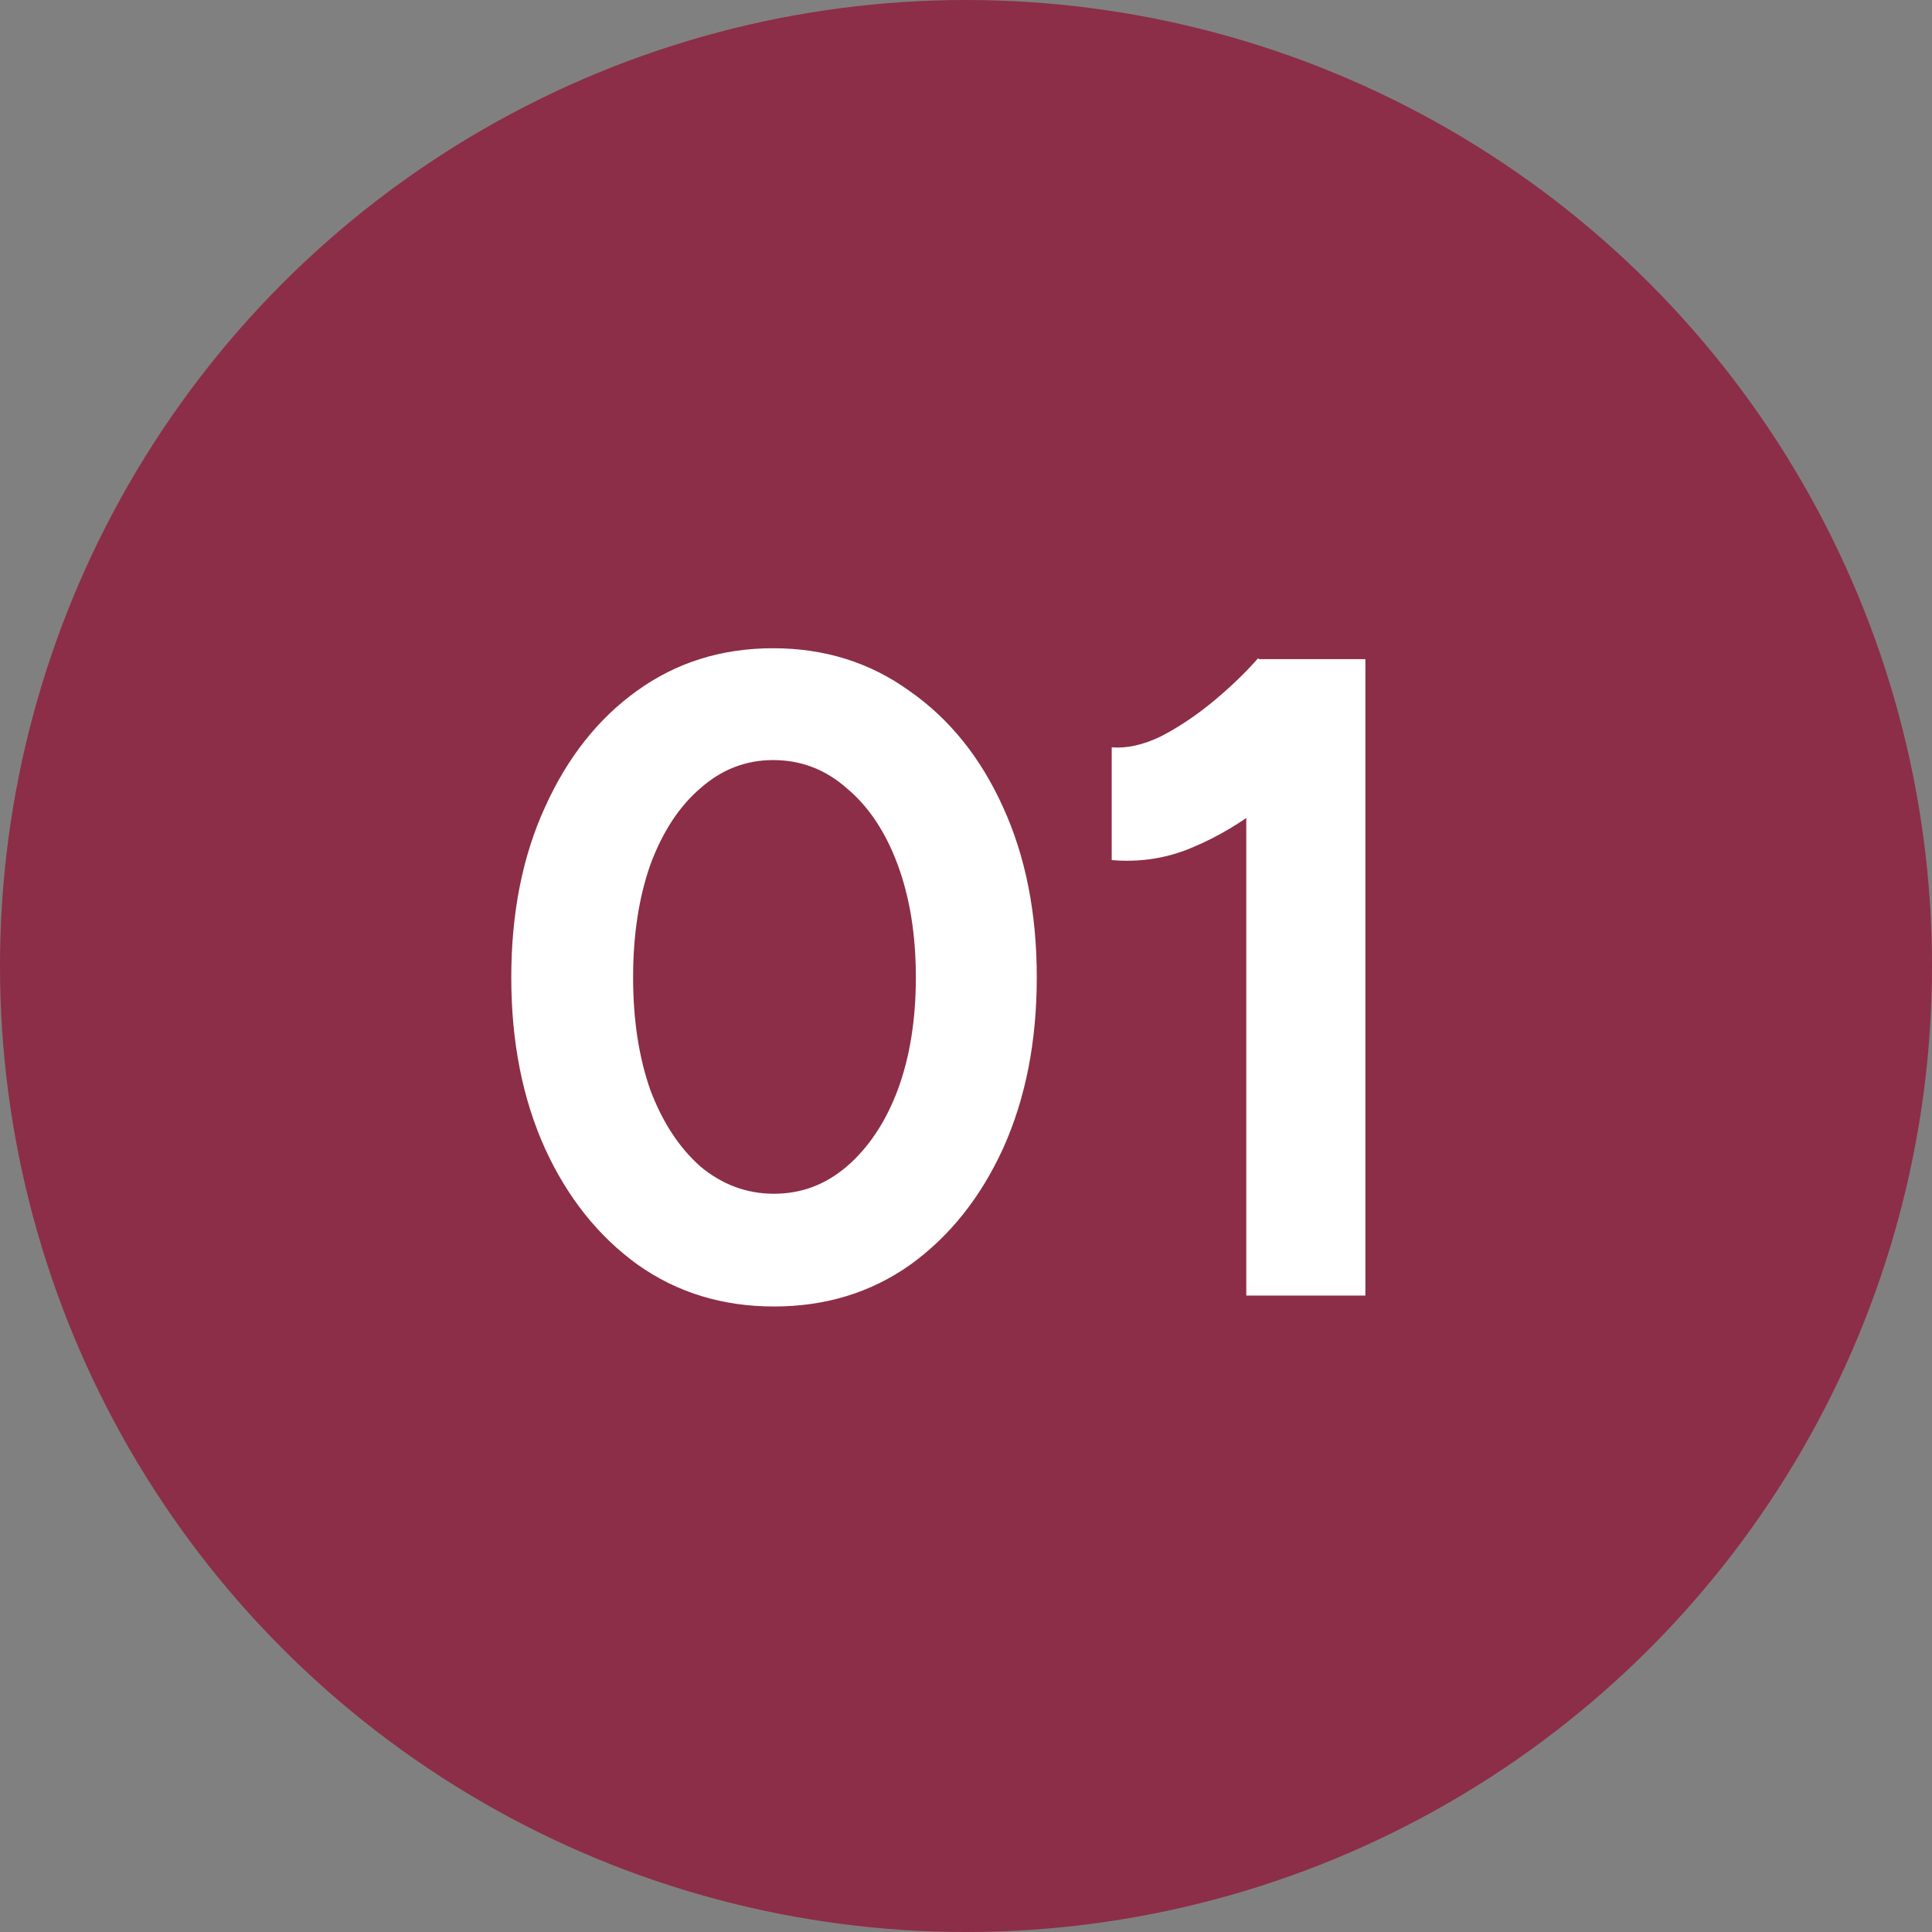 <svg xmlns="http://www.w3.org/2000/svg" width="85" height="85" viewBox="0 0 85 85" fill="none"><rect x="0" y="0" width="85" height="85" fill="#808080" stroke="none"/><circle cx="42.5" cy="42.5" r="42.5" fill="#8C2E47"></circle><path d="M34.054 57.48C31.787 57.48 29.787 56.867 28.054 55.64C26.32 54.387 24.96 52.68 23.974 50.52C22.987 48.333 22.494 45.827 22.494 43C22.494 40.173 22.987 37.68 23.974 35.52C24.96 33.333 26.307 31.627 28.014 30.4C29.747 29.147 31.747 28.52 34.014 28.52C36.28 28.52 38.28 29.147 40.014 30.4C41.774 31.627 43.147 33.333 44.134 35.52C45.12 37.68 45.614 40.173 45.614 43C45.614 45.827 45.12 48.333 44.134 50.52C43.147 52.68 41.787 54.387 40.054 55.64C38.32 56.867 36.32 57.48 34.054 57.48ZM34.054 52.52C35.254 52.52 36.32 52.12 37.254 51.32C38.214 50.493 38.96 49.373 39.494 47.96C40.027 46.52 40.294 44.867 40.294 43C40.294 41.133 40.027 39.48 39.494 38.04C38.96 36.6 38.214 35.48 37.254 34.68C36.32 33.853 35.24 33.44 34.014 33.44C32.814 33.44 31.747 33.853 30.814 34.68C29.88 35.48 29.147 36.6 28.614 38.04C28.107 39.48 27.854 41.133 27.854 43C27.854 44.867 28.107 46.52 28.614 47.96C29.147 49.373 29.88 50.493 30.814 51.32C31.774 52.12 32.854 52.52 34.054 52.52ZM54.831 57V31.92L55.351 29H60.071V57H54.831ZM48.911 37.84V32.88C49.578 32.933 50.298 32.773 51.071 32.4C51.845 32 52.605 31.493 53.351 30.88C54.125 30.24 54.791 29.6 55.351 28.96L58.831 32.36C57.871 33.427 56.858 34.4 55.791 35.28C54.725 36.133 53.618 36.8 52.471 37.28C51.351 37.76 50.165 37.947 48.911 37.84Z" fill="white"></path></svg>